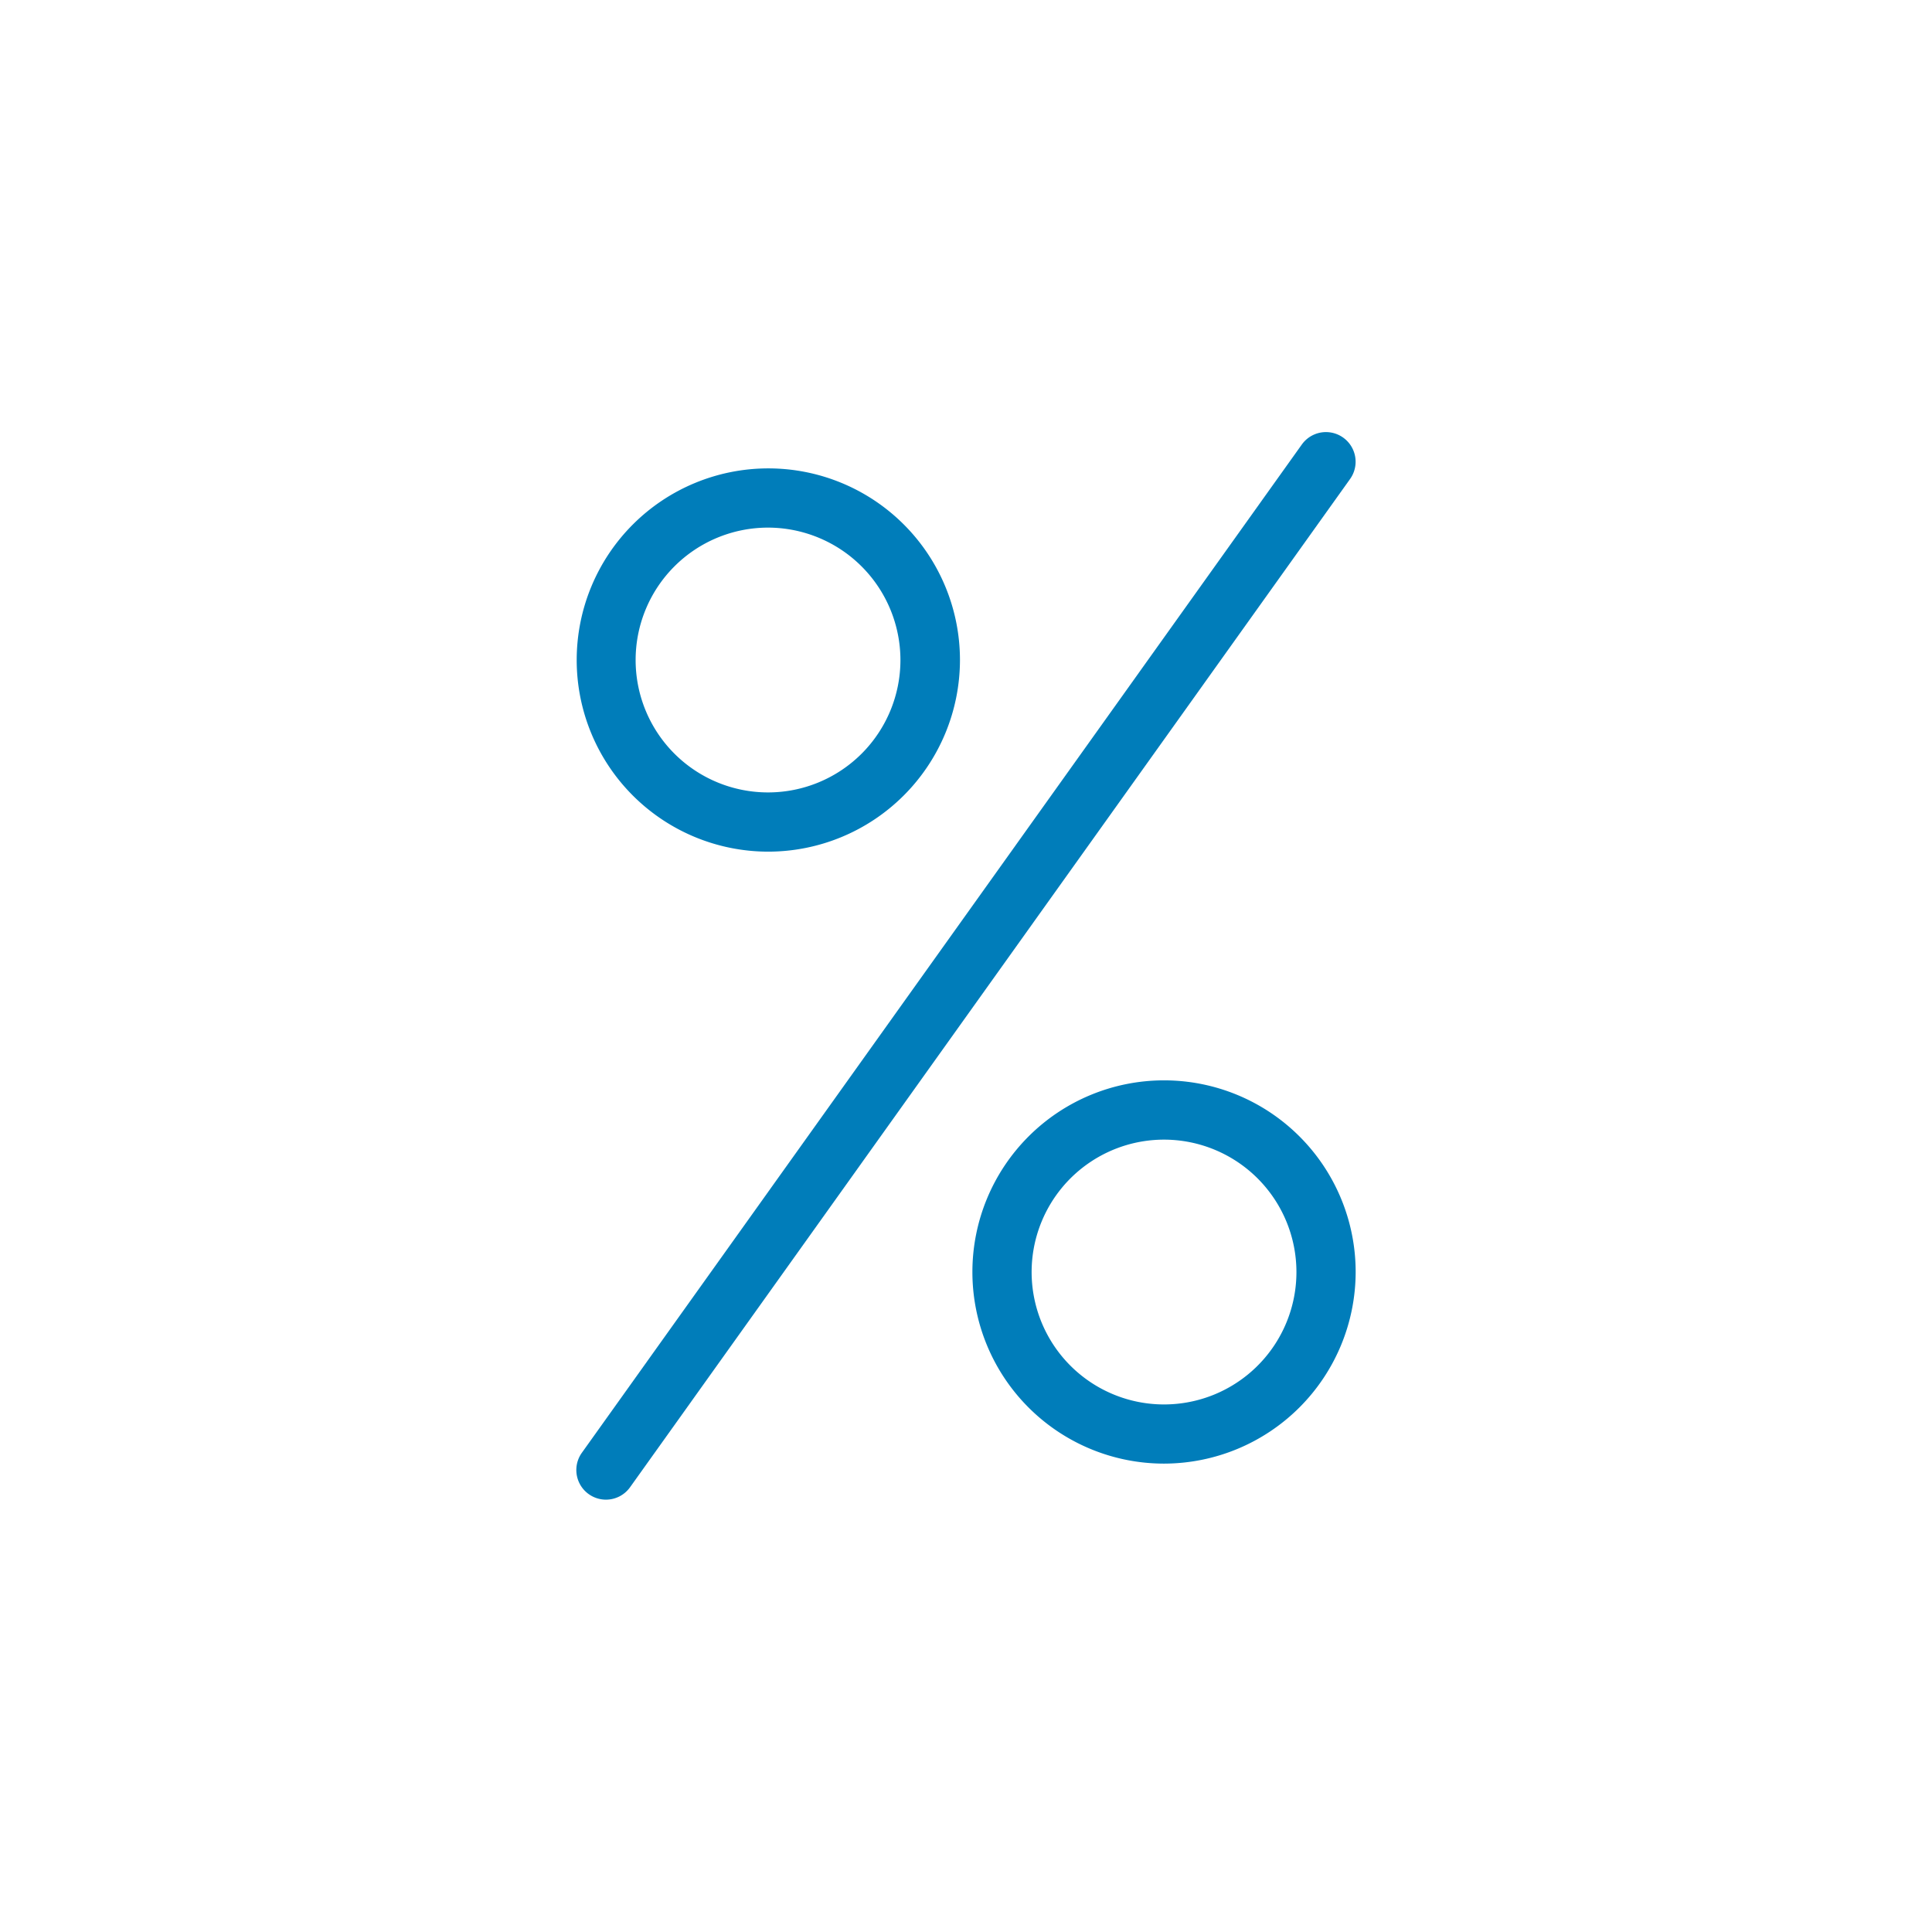 <svg id="katman_1" data-name="katman 1" xmlns="http://www.w3.org/2000/svg" viewBox="0 0 320 320"><defs><style>.cls-1{fill:#007DBA;}</style></defs><path class="cls-1" d="M100.37,248.39a4.91,4.91,0,0,1-4-7.76l119.25-167a4.91,4.91,0,0,1,8,5.7l-119.26,167A4.9,4.9,0,0,1,100.37,248.39Z"/><path class="cls-1" d="M192.8,242.42a31.74,31.74,0,1,1,31.74-31.74A31.78,31.78,0,0,1,192.8,242.42Zm0-53.66a21.93,21.93,0,1,0,21.93,21.92A21.94,21.94,0,0,0,192.8,188.76Z"/><path class="cls-1" d="M127.21,141.06A31.74,31.74,0,1,1,159,109.32,31.78,31.78,0,0,1,127.21,141.06Zm0-53.67a21.93,21.93,0,1,0,21.93,21.93A21.95,21.95,0,0,0,127.21,87.39Z"/></svg>